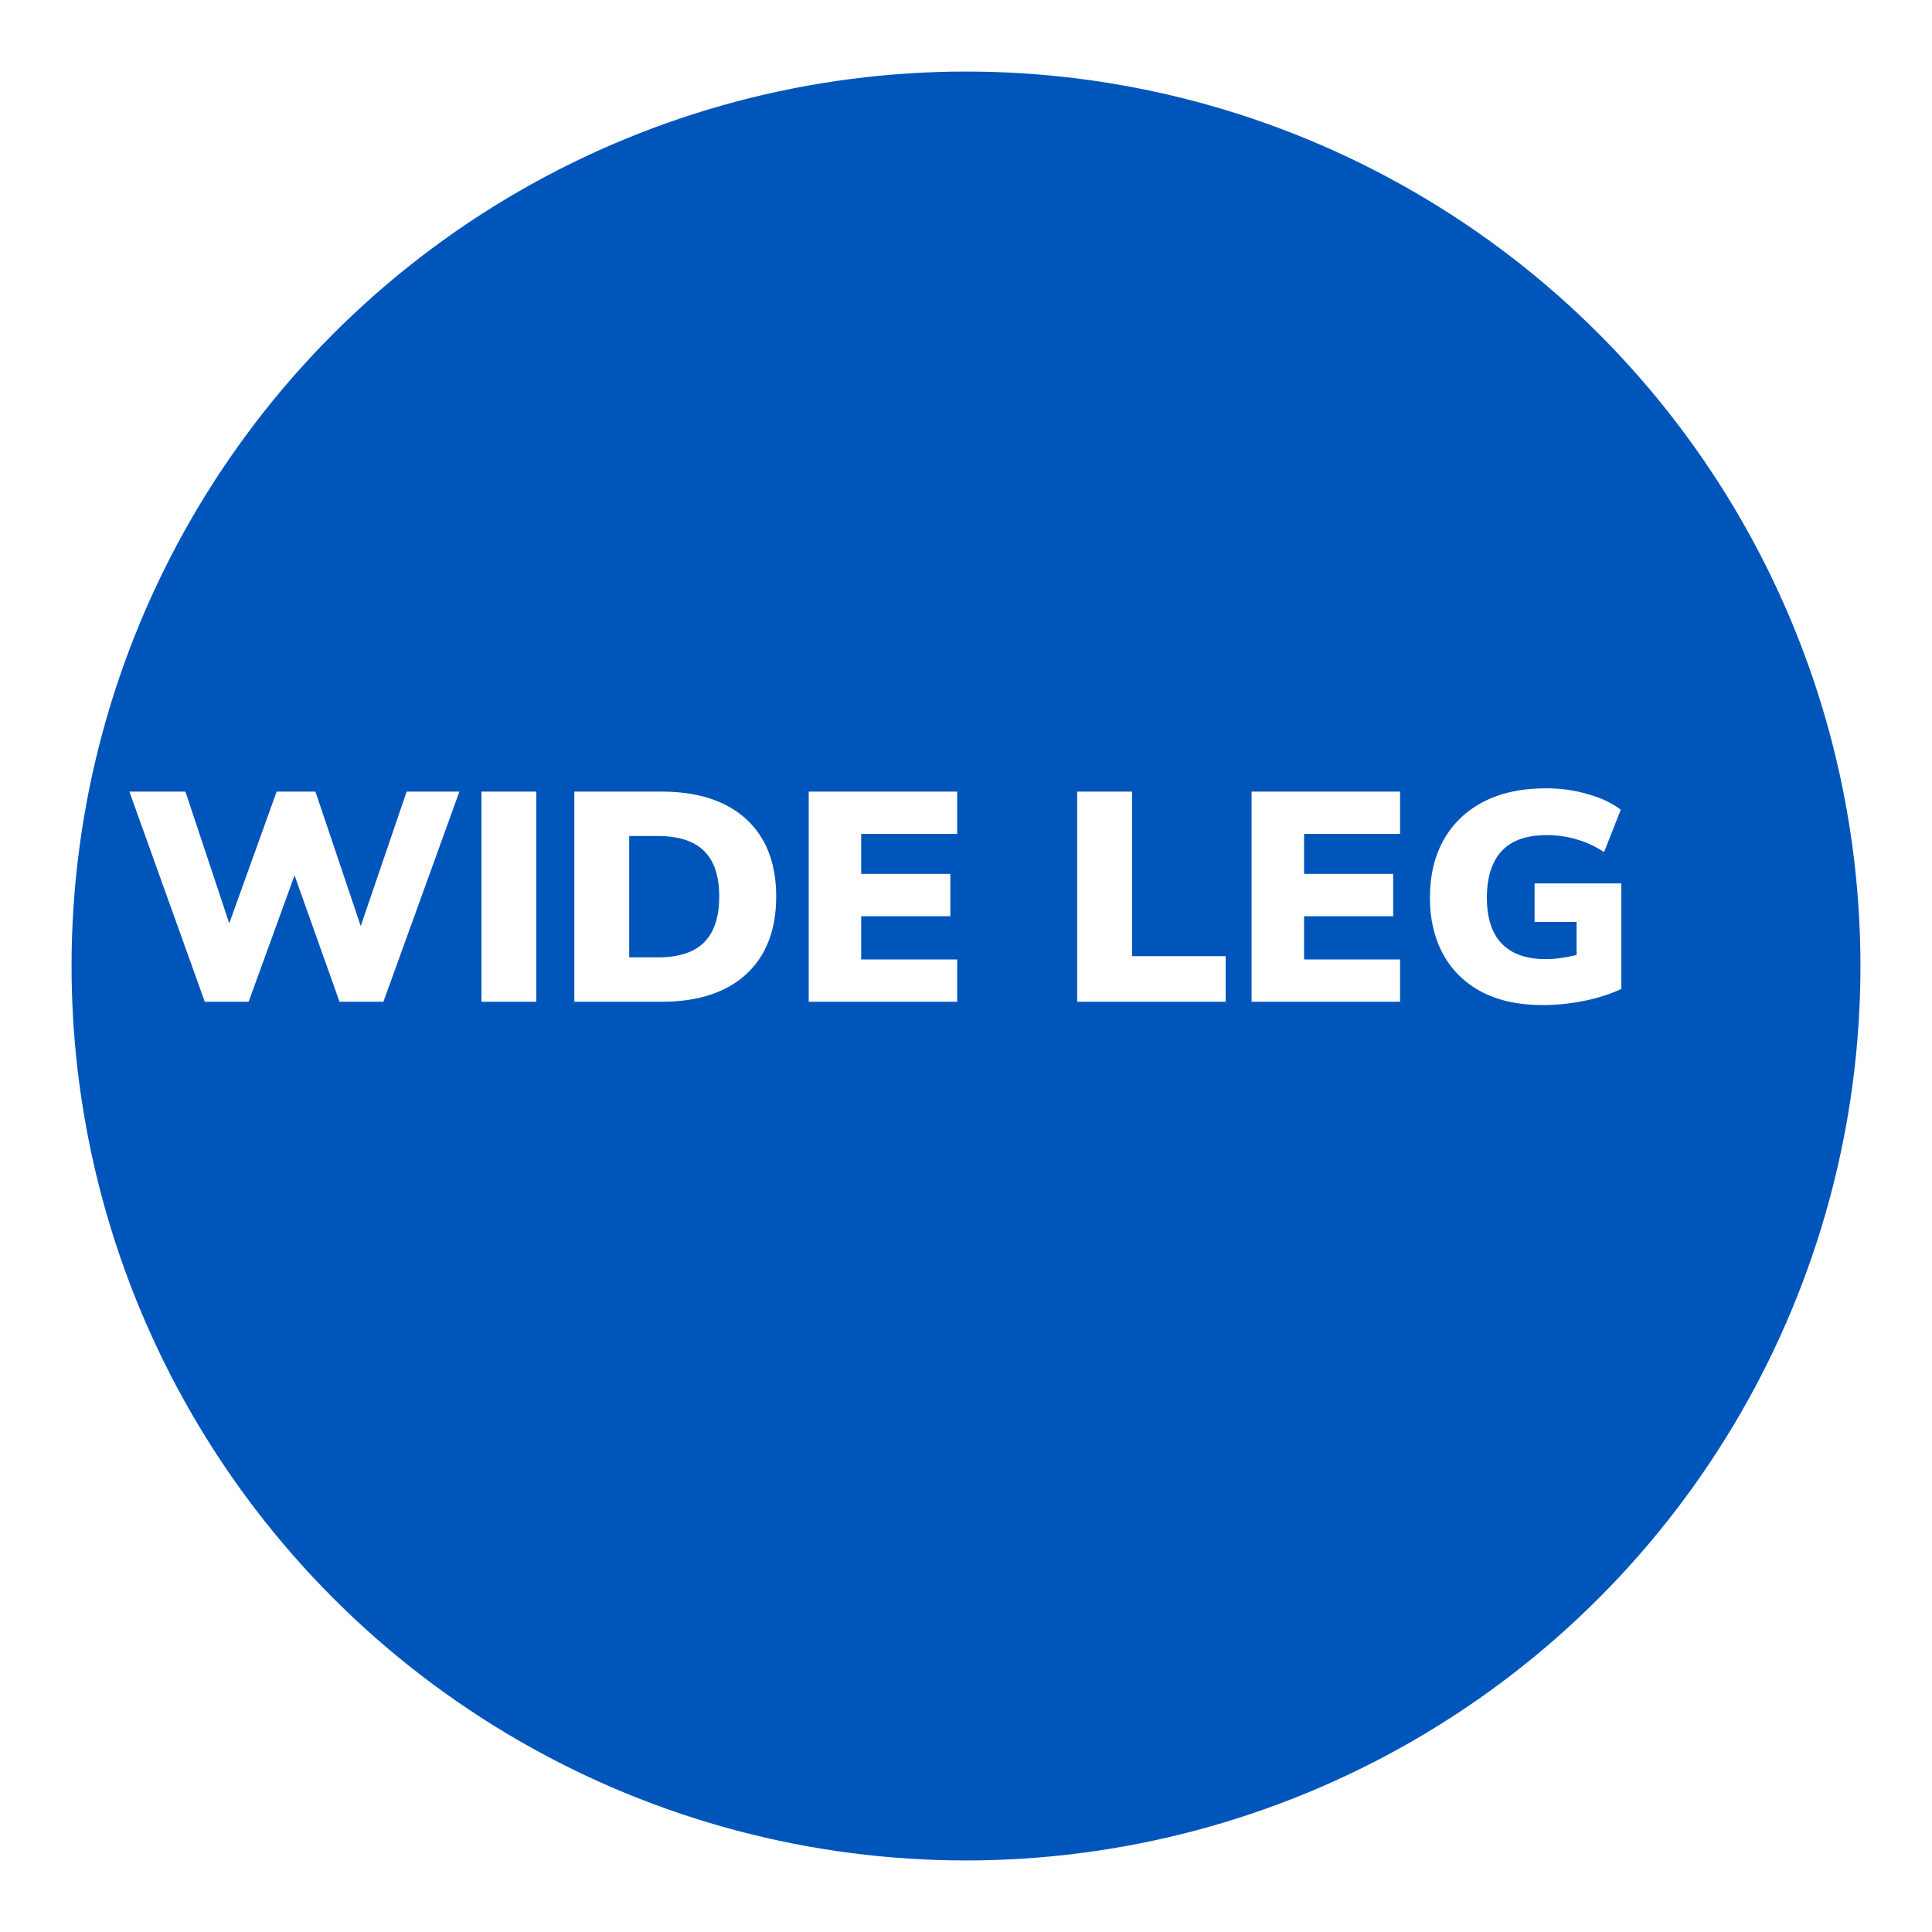 <svg width="81" height="81" viewBox="0 0 81 81" fill="none" xmlns="http://www.w3.org/2000/svg">
<g filter="url(#filter0_d_7_67)">
<circle cx="37.5" cy="37.5" r="37.5" fill="#0055BB"/>
</g>
<path d="M8.586 42L5.424 33.188H7.774L9.611 38.712L11.599 33.188H13.224L15.124 38.825L17.049 33.188H19.261L16.074 42H14.236L12.349 36.7L10.424 42H8.586ZM20.185 42V33.188H22.485V42H20.185ZM24.079 42V33.188H27.729C29.254 33.188 30.438 33.571 31.279 34.337C32.121 35.104 32.542 36.188 32.542 37.587C32.542 38.987 32.121 40.075 31.279 40.85C30.438 41.617 29.254 42 27.729 42H24.079ZM26.379 40.138H27.579C28.454 40.138 29.1 39.929 29.517 39.513C29.942 39.087 30.154 38.446 30.154 37.587C30.154 36.729 29.942 36.092 29.517 35.675C29.092 35.258 28.446 35.05 27.579 35.05H26.379V40.138ZM33.906 42V33.188H40.131V34.962H36.106V36.638H39.843V38.413H36.106V40.225H40.131V42H33.906ZM45.161 42V33.188H47.461V40.087H51.386V42H45.161ZM52.473 42V33.188H58.698V34.962H54.673V36.638H58.41V38.413H54.673V40.225H58.698V42H52.473ZM64.675 42.138C63.667 42.138 62.809 41.95 62.1 41.575C61.401 41.2 60.867 40.675 60.501 40C60.134 39.325 59.95 38.538 59.95 37.638C59.95 36.704 60.142 35.896 60.526 35.212C60.917 34.521 61.475 33.987 62.2 33.612C62.925 33.237 63.8 33.05 64.826 33.05C65.442 33.05 66.03 33.133 66.588 33.3C67.146 33.458 67.6 33.675 67.951 33.95L67.251 35.725C66.867 35.475 66.48 35.296 66.088 35.188C65.696 35.071 65.28 35.013 64.838 35.013C63.996 35.013 63.367 35.237 62.95 35.688C62.542 36.138 62.338 36.788 62.338 37.638C62.338 38.487 62.546 39.129 62.963 39.562C63.38 39.996 63.996 40.212 64.813 40.212C65.196 40.212 65.626 40.154 66.1 40.038V38.65H64.338V37.038H67.975V41.462C67.509 41.679 66.988 41.846 66.413 41.962C65.838 42.079 65.259 42.138 64.675 42.138Z" fill="white"/>
<defs>
<filter id="filter0_d_7_67" x="0" y="0" width="81" height="81" filterUnits="userSpaceOnUse" color-interpolation-filters="sRGB">
<feFlood flood-opacity="0" result="BackgroundImageFix"/>
<feColorMatrix in="SourceAlpha" type="matrix" values="0 0 0 0 0 0 0 0 0 0 0 0 0 0 0 0 0 0 127 0" result="hardAlpha"/>
<feOffset dx="3" dy="3"/>
<feGaussianBlur stdDeviation="1.5"/>
<feComposite in2="hardAlpha" operator="out"/>
<feColorMatrix type="matrix" values="0 0 0 0 0 0 0 0 0 0 0 0 0 0 0 0 0 0 0.161 0"/>
<feBlend mode="normal" in2="BackgroundImageFix" result="effect1_dropShadow_7_67"/>
<feBlend mode="normal" in="SourceGraphic" in2="effect1_dropShadow_7_67" result="shape"/>
</filter>
</defs>
</svg>
